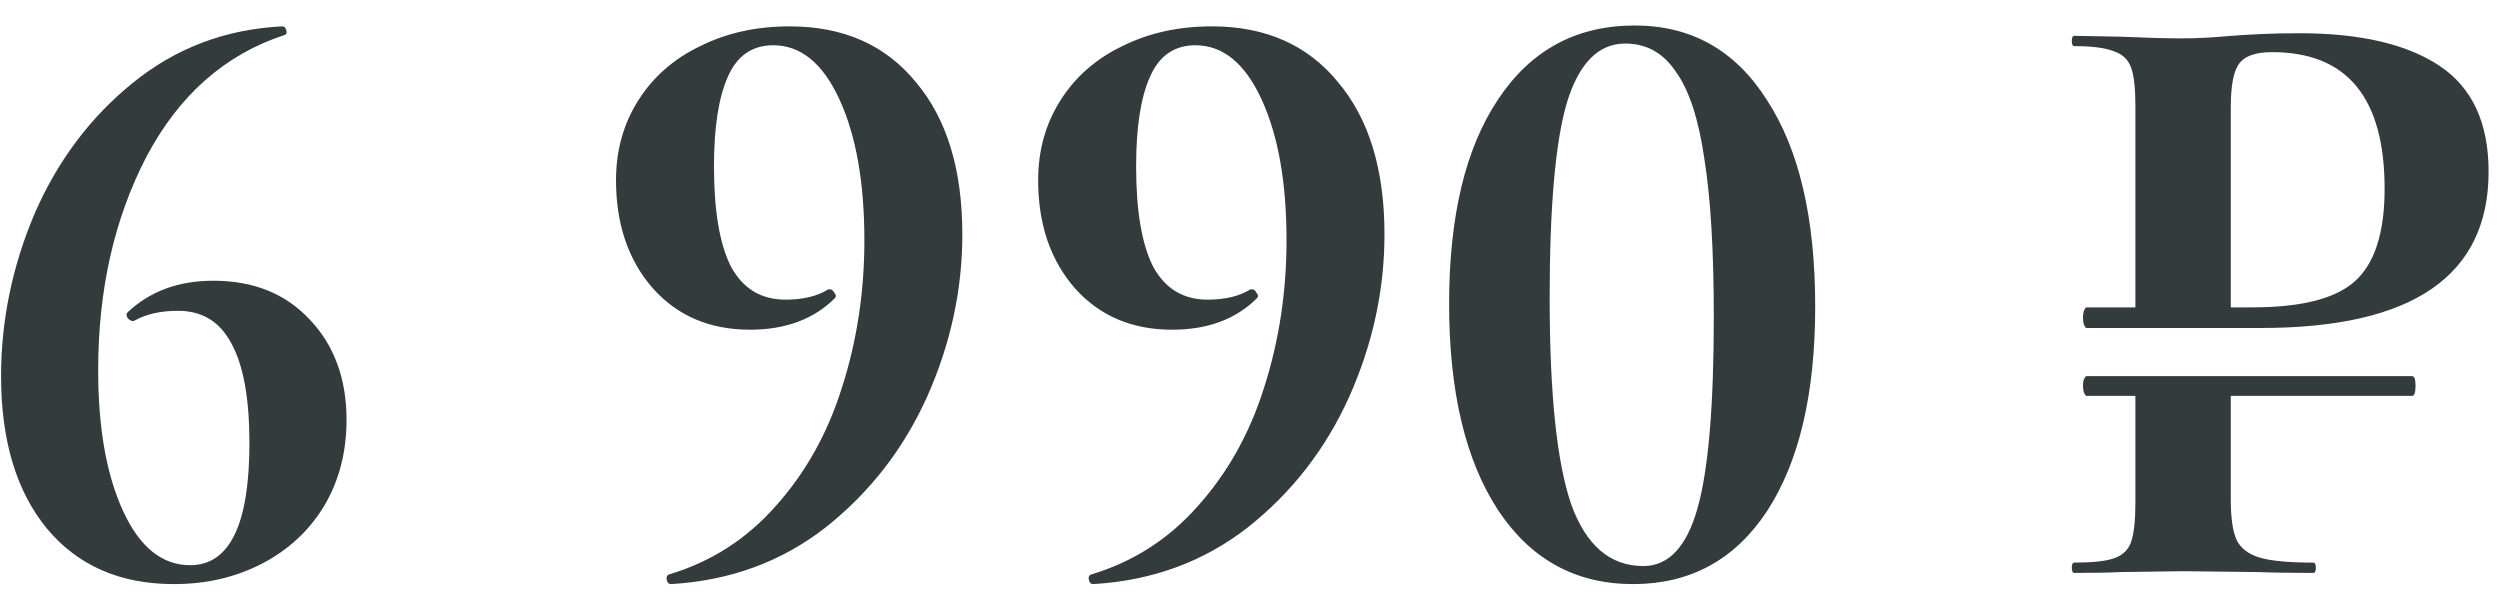 <?xml version="1.0" encoding="UTF-8"?> <svg xmlns="http://www.w3.org/2000/svg" width="96" height="23" viewBox="0 0 96 23" fill="none"> <path d="M8.192 10.78C9.732 10.78 10.964 11.275 11.888 12.265C12.834 13.255 13.307 14.542 13.307 16.126C13.307 17.358 13.021 18.458 12.449 19.426C11.877 20.372 11.085 21.109 10.073 21.637C9.061 22.165 7.928 22.429 6.674 22.429C4.606 22.429 2.978 21.714 1.79 20.284C0.624 18.854 0.041 16.907 0.041 14.443C0.041 12.309 0.47 10.23 1.328 8.206C2.208 6.182 3.462 4.51 5.09 3.19C6.74 1.848 8.654 1.122 10.832 1.012C10.92 1.012 10.975 1.067 10.997 1.177C11.019 1.265 10.997 1.32 10.931 1.342C8.643 2.09 6.872 3.652 5.618 6.028C4.386 8.404 3.77 11.132 3.77 14.212C3.77 16.434 4.089 18.238 4.727 19.624C5.365 21.01 6.223 21.703 7.301 21.703C8.819 21.703 9.578 20.141 9.578 17.017C9.578 15.301 9.347 14.025 8.885 13.189C8.445 12.353 7.763 11.935 6.839 11.935C6.179 11.935 5.629 12.056 5.189 12.298L5.123 12.331C5.035 12.331 4.958 12.287 4.892 12.199C4.848 12.111 4.848 12.045 4.892 12.001C5.75 11.187 6.85 10.78 8.192 10.78ZM28.803 12.661C27.263 12.661 26.02 12.133 25.074 11.077C24.128 9.999 23.655 8.613 23.655 6.919C23.655 5.775 23.941 4.752 24.513 3.85C25.085 2.948 25.877 2.255 26.889 1.771C27.901 1.265 29.045 1.012 30.321 1.012C32.389 1.012 34.006 1.727 35.172 3.157C36.36 4.565 36.954 6.512 36.954 8.998C36.954 11.132 36.503 13.211 35.601 15.235C34.699 17.237 33.401 18.909 31.707 20.251C30.013 21.571 28.033 22.297 25.767 22.429C25.679 22.429 25.624 22.374 25.602 22.264C25.58 22.176 25.602 22.11 25.668 22.066C27.296 21.582 28.671 20.702 29.793 19.426C30.937 18.15 31.784 16.632 32.334 14.872C32.906 13.09 33.192 11.209 33.192 9.229C33.192 7.007 32.873 5.203 32.235 3.817C31.597 2.431 30.75 1.738 29.694 1.738C28.88 1.738 28.297 2.145 27.945 2.959C27.593 3.751 27.417 4.895 27.417 6.391C27.417 8.107 27.637 9.394 28.077 10.252C28.539 11.088 29.232 11.506 30.156 11.506C30.838 11.506 31.388 11.374 31.806 11.11H31.872C31.938 11.11 31.993 11.154 32.037 11.242C32.103 11.308 32.114 11.374 32.07 11.44C31.256 12.254 30.167 12.661 28.803 12.661ZM45.013 12.661C43.473 12.661 42.23 12.133 41.284 11.077C40.338 9.999 39.865 8.613 39.865 6.919C39.865 5.775 40.151 4.752 40.723 3.85C41.295 2.948 42.087 2.255 43.099 1.771C44.111 1.265 45.255 1.012 46.531 1.012C48.599 1.012 50.216 1.727 51.382 3.157C52.57 4.565 53.164 6.512 53.164 8.998C53.164 11.132 52.713 13.211 51.811 15.235C50.909 17.237 49.611 18.909 47.917 20.251C46.223 21.571 44.243 22.297 41.977 22.429C41.889 22.429 41.834 22.374 41.812 22.264C41.79 22.176 41.812 22.11 41.878 22.066C43.506 21.582 44.881 20.702 46.003 19.426C47.147 18.15 47.994 16.632 48.544 14.872C49.116 13.09 49.402 11.209 49.402 9.229C49.402 7.007 49.083 5.203 48.445 3.817C47.807 2.431 46.96 1.738 45.904 1.738C45.09 1.738 44.507 2.145 44.155 2.959C43.803 3.751 43.627 4.895 43.627 6.391C43.627 8.107 43.847 9.394 44.287 10.252C44.749 11.088 45.442 11.506 46.366 11.506C47.048 11.506 47.598 11.374 48.016 11.11H48.082C48.148 11.11 48.203 11.154 48.247 11.242C48.313 11.308 48.324 11.374 48.28 11.44C47.466 12.254 46.377 12.661 45.013 12.661ZM62.708 22.429C60.508 22.429 58.781 21.483 57.527 19.591C56.273 17.677 55.646 15.037 55.646 11.671C55.646 8.305 56.273 5.687 57.527 3.817C58.781 1.925 60.53 0.979 62.774 0.979C64.952 0.979 66.646 1.936 67.856 3.85C69.088 5.742 69.704 8.382 69.704 11.77C69.704 15.114 69.088 17.732 67.856 19.624C66.624 21.494 64.908 22.429 62.708 22.429ZM63.104 21.736C64.072 21.736 64.765 20.999 65.183 19.525C65.601 18.051 65.81 15.598 65.81 12.166C65.81 9.636 65.689 7.612 65.447 6.094C65.227 4.576 64.864 3.465 64.358 2.761C63.874 2.035 63.225 1.672 62.411 1.672C61.377 1.672 60.629 2.431 60.167 3.949C59.727 5.445 59.507 7.942 59.507 11.44C59.507 15.114 59.782 17.754 60.332 19.36C60.904 20.944 61.828 21.736 63.104 21.736ZM88.302 1.276C90.634 1.276 92.427 1.694 93.681 2.53C94.935 3.366 95.562 4.719 95.562 6.589C95.562 10.593 92.647 12.595 86.817 12.595H80.118C80.096 12.595 80.063 12.551 80.019 12.463C79.997 12.375 79.986 12.287 79.986 12.199C79.986 12.111 79.997 12.023 80.019 11.935C80.063 11.847 80.096 11.803 80.118 11.803H81.999V4.048C81.999 3.388 81.944 2.904 81.834 2.596C81.724 2.288 81.504 2.079 81.174 1.969C80.844 1.837 80.338 1.771 79.656 1.771C79.59 1.771 79.557 1.705 79.557 1.573C79.557 1.441 79.59 1.375 79.656 1.375L81.405 1.408C82.417 1.452 83.22 1.474 83.814 1.474C84.342 1.474 84.969 1.441 85.695 1.375C85.981 1.353 86.344 1.331 86.784 1.309C87.224 1.287 87.73 1.276 88.302 1.276ZM86.487 11.803C88.357 11.803 89.666 11.473 90.414 10.813C91.184 10.131 91.569 8.943 91.569 7.249C91.569 3.751 90.128 2.002 87.246 2.002C86.63 2.002 86.212 2.145 85.992 2.431C85.772 2.717 85.662 3.278 85.662 4.114V11.803H86.487ZM92.625 14.443C92.713 14.443 92.757 14.564 92.757 14.806C92.757 15.07 92.713 15.202 92.625 15.202H85.662V19.195C85.662 19.899 85.739 20.416 85.893 20.746C86.047 21.054 86.333 21.274 86.751 21.406C87.191 21.538 87.884 21.604 88.83 21.604C88.896 21.604 88.929 21.67 88.929 21.802C88.929 21.934 88.896 22 88.83 22C87.928 22 87.224 21.989 86.718 21.967L83.847 21.934L81.438 21.967C80.998 21.989 80.404 22 79.656 22C79.59 22 79.557 21.934 79.557 21.802C79.557 21.67 79.59 21.604 79.656 21.604C80.36 21.604 80.866 21.549 81.174 21.439C81.504 21.329 81.724 21.12 81.834 20.812C81.944 20.482 81.999 19.987 81.999 19.327V15.202H80.118C80.096 15.202 80.063 15.158 80.019 15.07C79.997 14.982 79.986 14.894 79.986 14.806C79.986 14.718 79.997 14.641 80.019 14.575C80.063 14.487 80.096 14.443 80.118 14.443H92.625Z" fill="#343B3D"></path> </svg> 